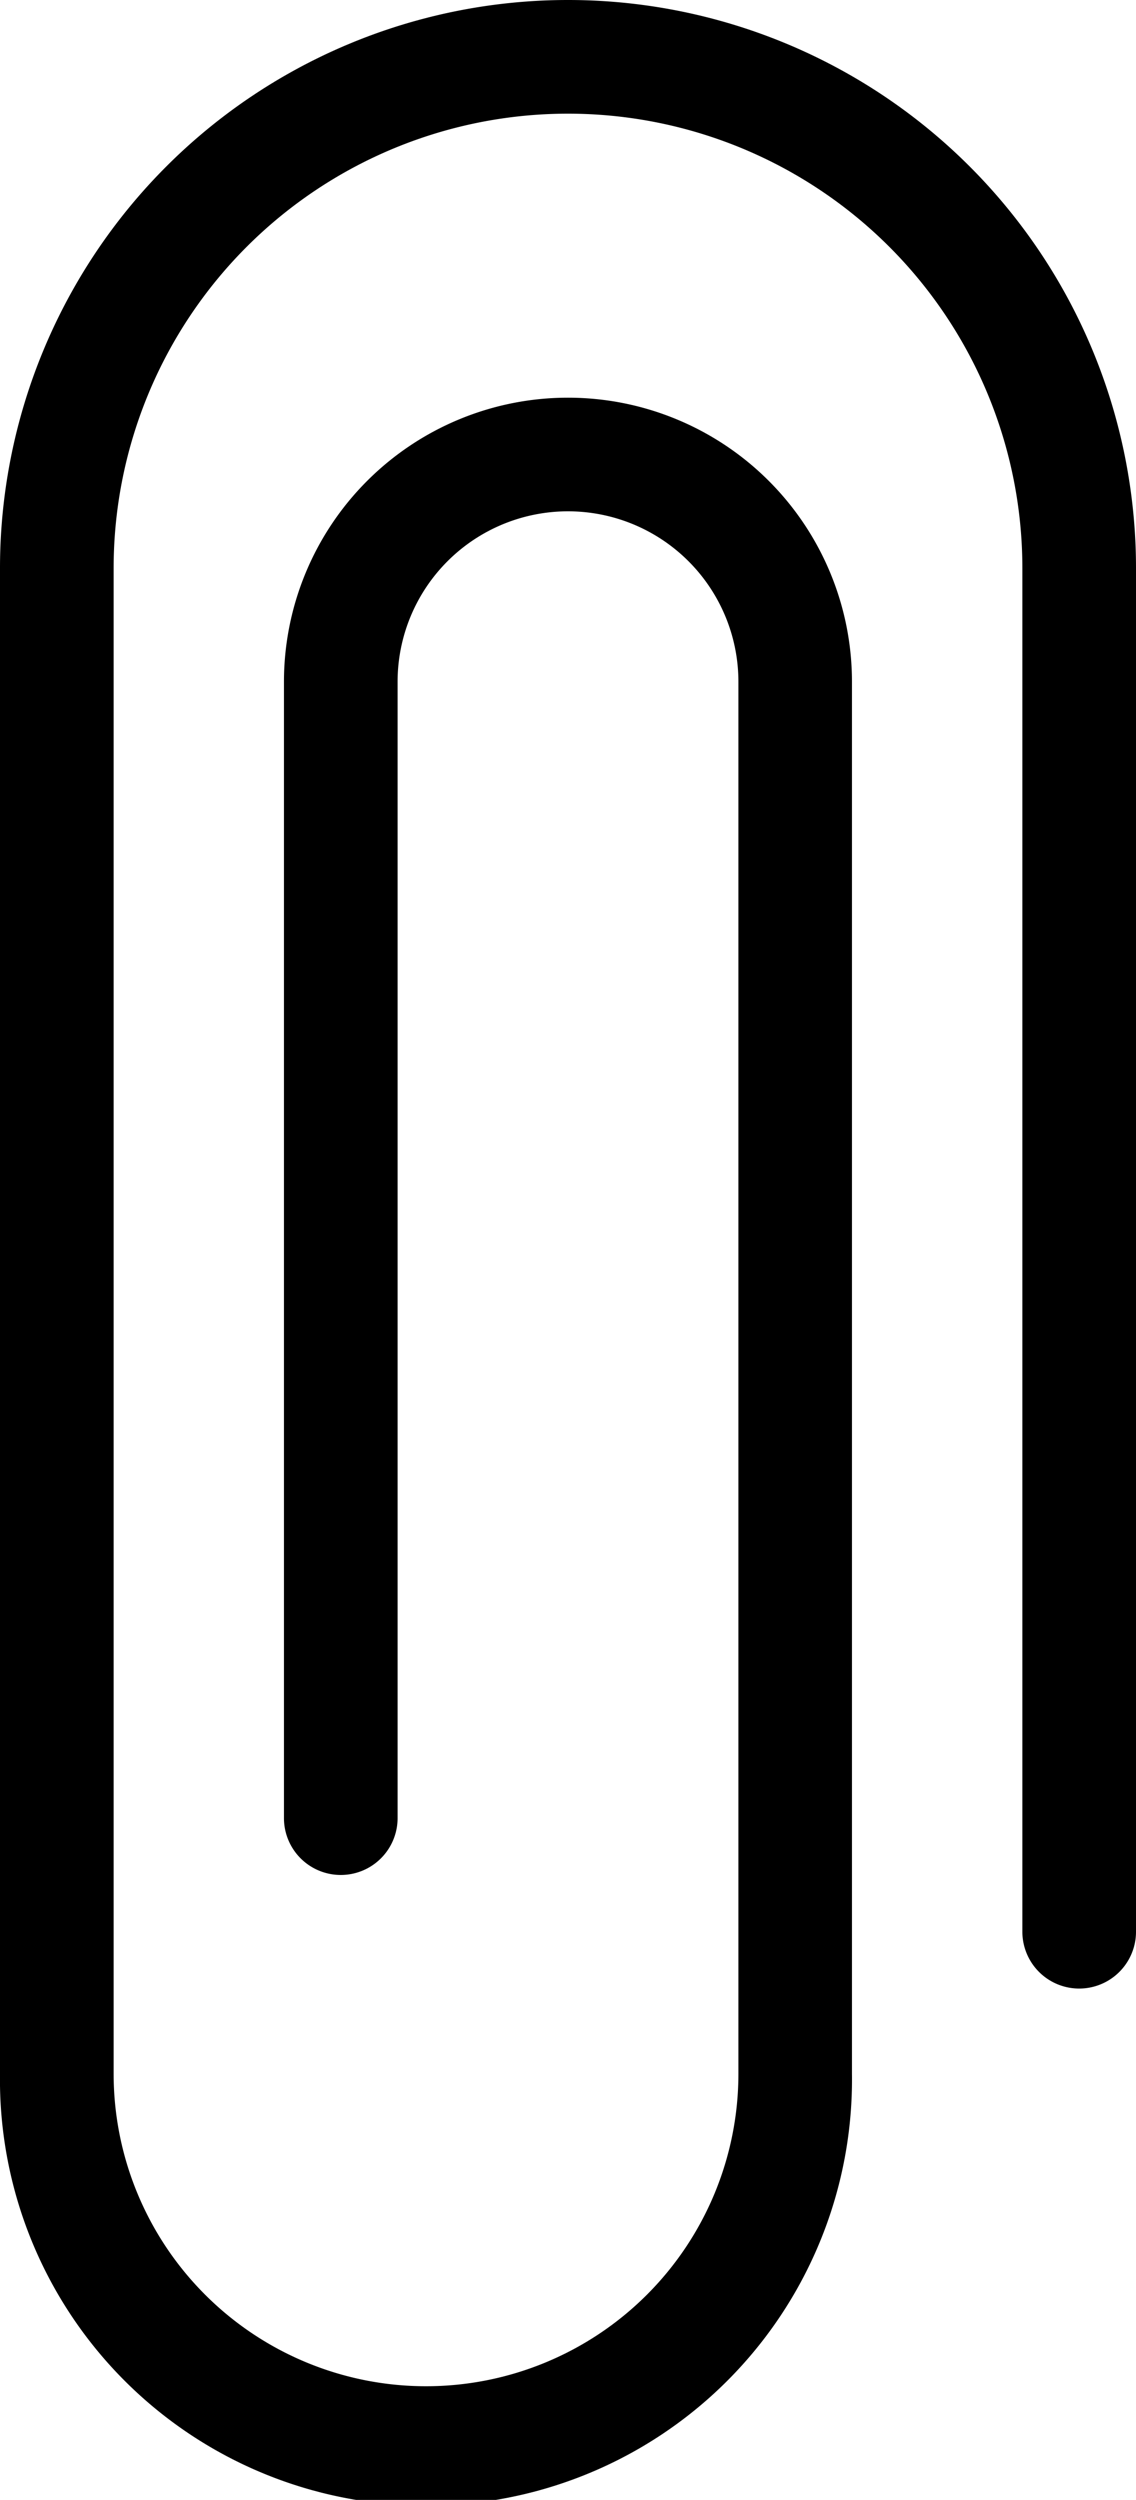 <svg xmlns="http://www.w3.org/2000/svg" width="14.546" height="32" viewBox="0 0 14.546 32">
  <path id="icone_clips" d="M37.273,6A7.273,7.273,0,0,0,30,13.273V32.545a5.455,5.455,0,1,0,10.909,0V14.727a3.636,3.636,0,1,0-7.273,0V29.273a.727.727,0,1,0,1.455,0V14.727a2.182,2.182,0,0,1,4.364,0V32.545a4,4,0,0,1-8,0V13.273a5.818,5.818,0,1,1,11.636,0V30.727a.727.727,0,1,0,1.455,0V13.273A7.273,7.273,0,0,0,37.273,6Z" transform="translate(-30 -6)" fill="#000"/>
</svg>
